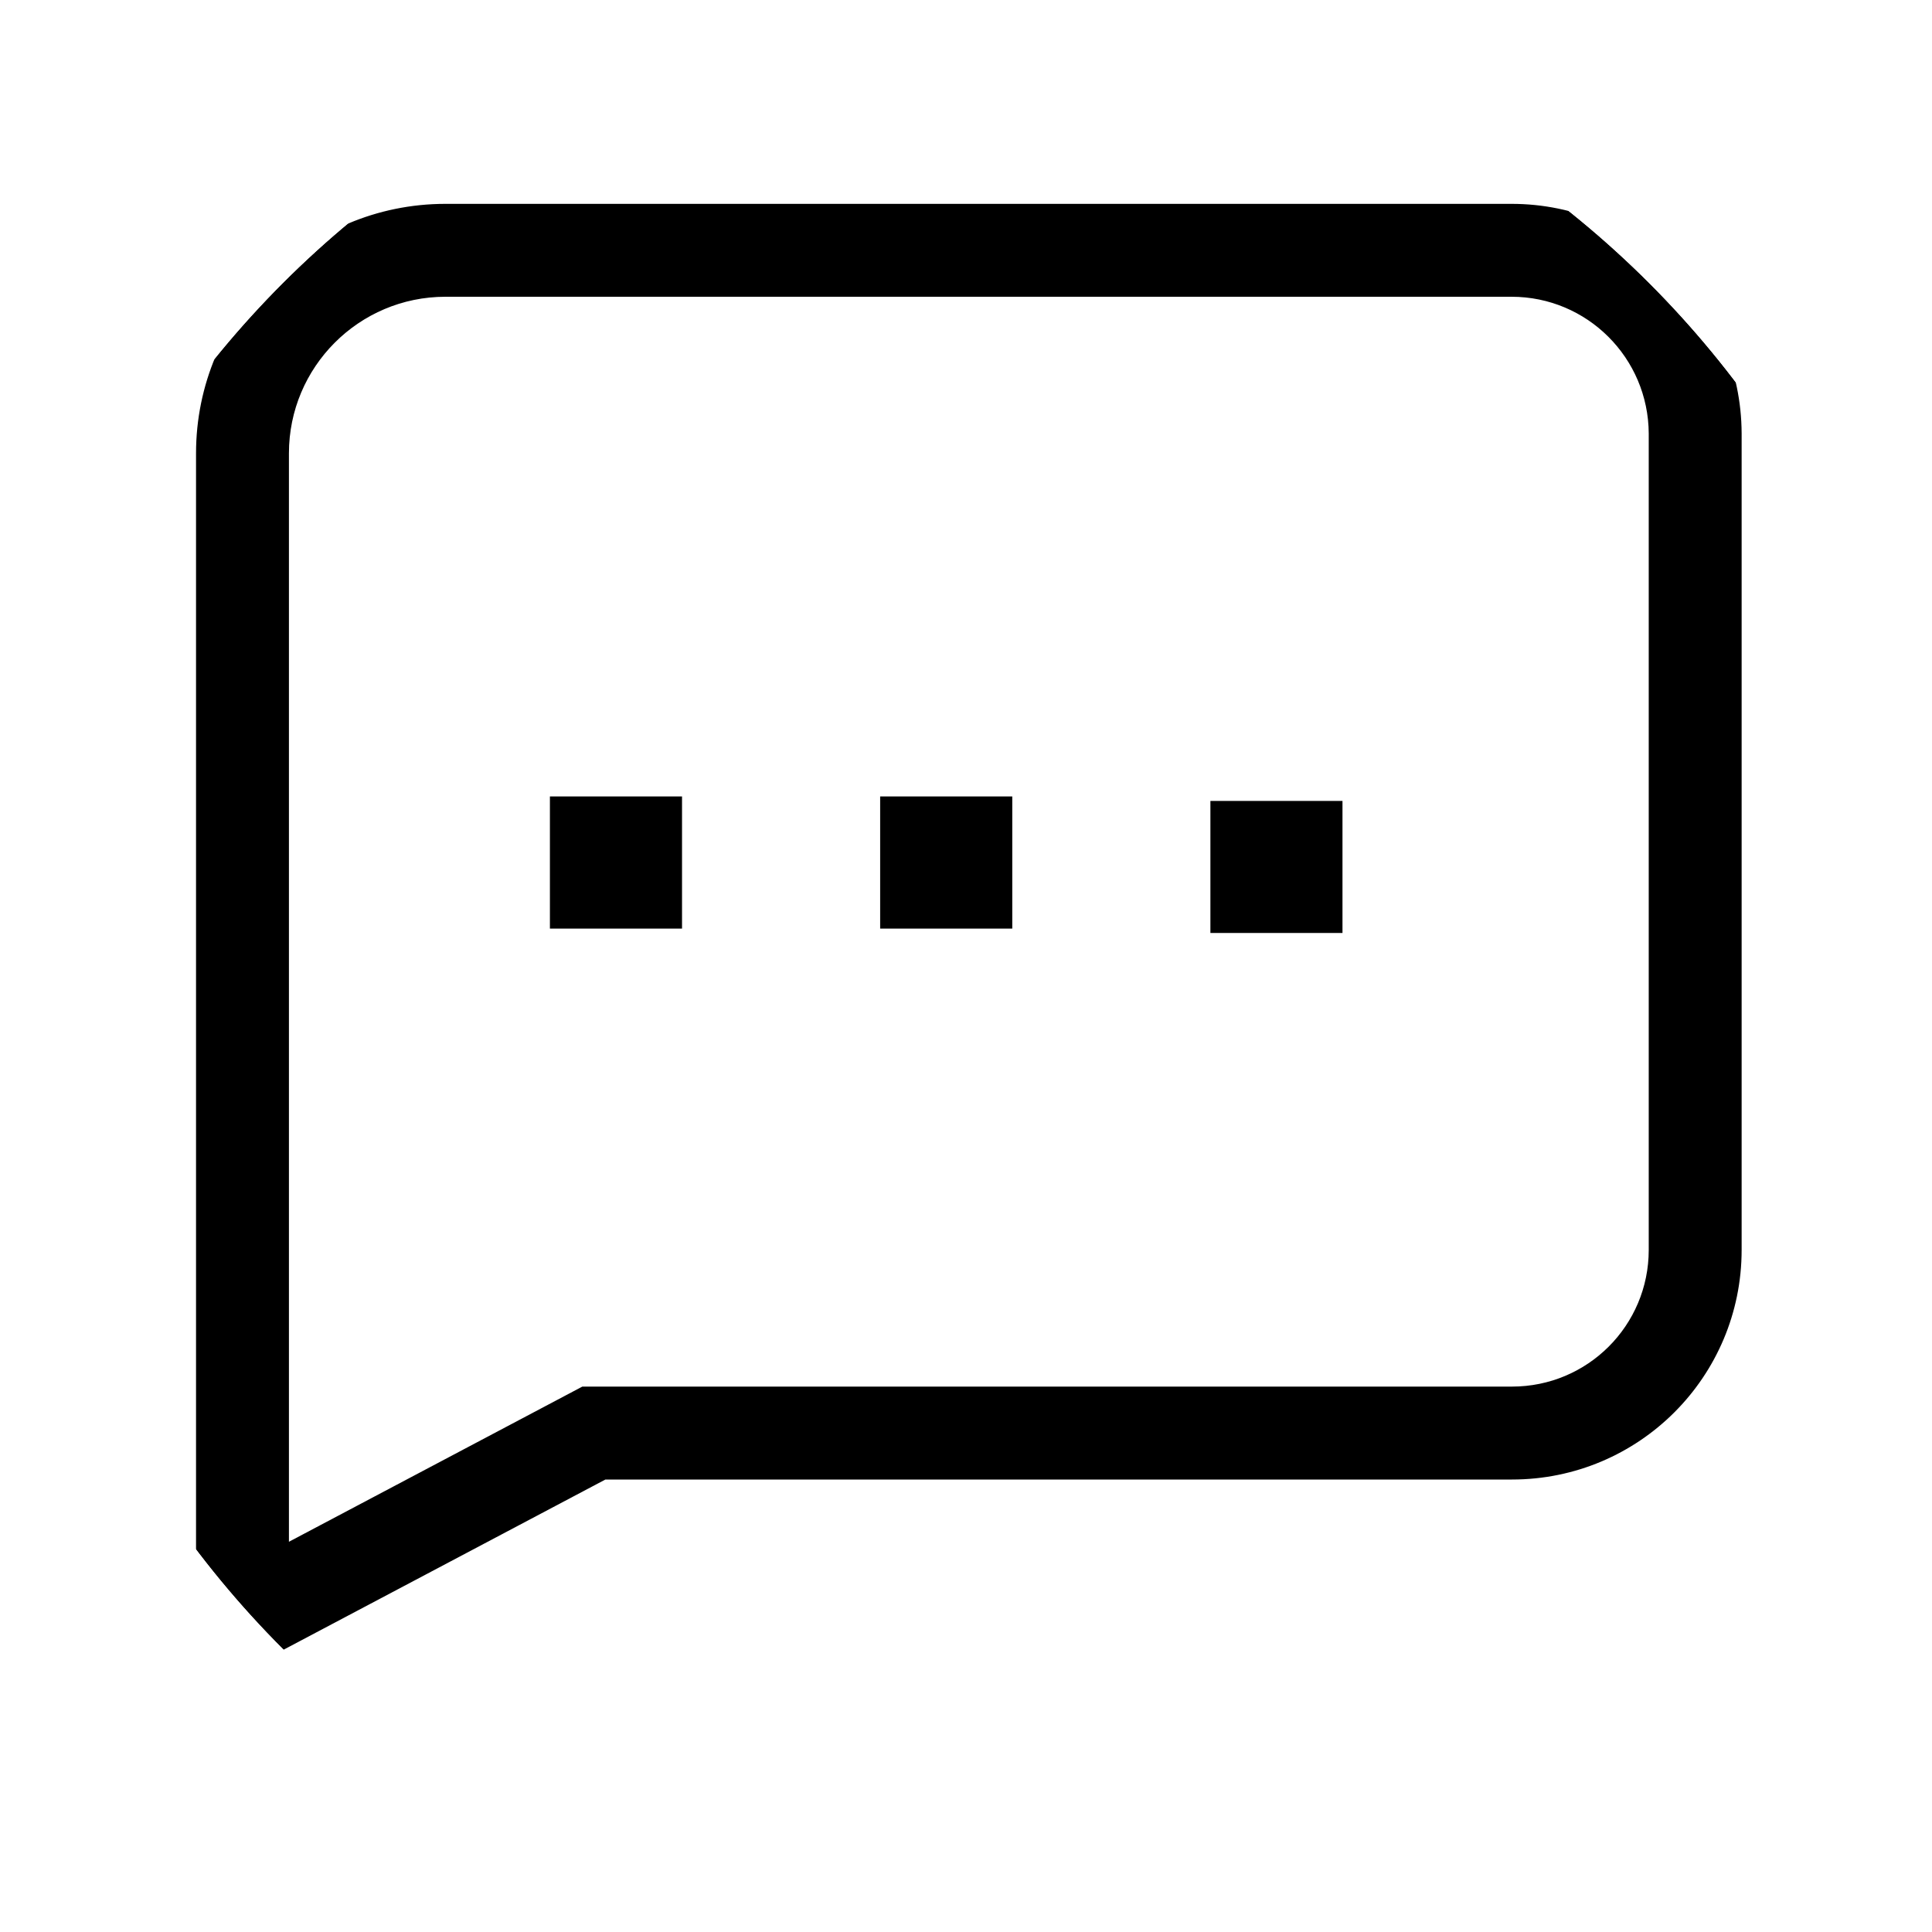 <svg width="60" height="60" viewBox="0 0 60 60" fill="none" xmlns="http://www.w3.org/2000/svg">
<g clip-path="url(#clip0_393_119592)">
<mask id="mask0_393_119592" style="mask-type:luminance" maskUnits="userSpaceOnUse" x="0" y="0" width="60" height="60">
<path d="M0 0H60V60H0V0Z" fill="white"/>
</mask>
<g mask="url(#mask0_393_119592)">
<path fill-rule="evenodd" clip-rule="evenodd" d="M6.088 14.078C6.088 9.809 9.549 6.331 13.835 6.331H46.943C50.886 6.331 54.071 9.52 54.088 13.456L54.088 13.462L54.088 38.816C54.088 42.758 50.898 45.948 46.956 45.948H18.801L6.088 52.671V14.078ZM13.835 9.216C11.146 9.216 8.973 11.399 8.973 14.078V47.881L18.085 43.062H46.956C49.305 43.062 51.203 41.165 51.203 38.816V13.465C51.191 11.112 49.289 9.216 46.943 9.216H13.835Z" fill="black"/>
<path d="M27.334 24.735H31.437V28.838H27.334V24.735Z" fill="black"/>
<path d="M17.078 24.735H21.181V28.838H17.078V24.735Z" fill="black"/>
<path d="M37.59 24.873H41.692V28.975H37.59V24.873Z" fill="black"/>
</g>
</g>
<defs>
<clipPath id="clip0_393_119592">
<path d="M0 30C0 13.431 13.431 0 30 0C46.569 0 60 13.431 60 30C60 46.569 46.569 60 30 60C13.431 60 0 46.569 0 30Z" fill="white"/>
</clipPath>
</defs>
</svg>
